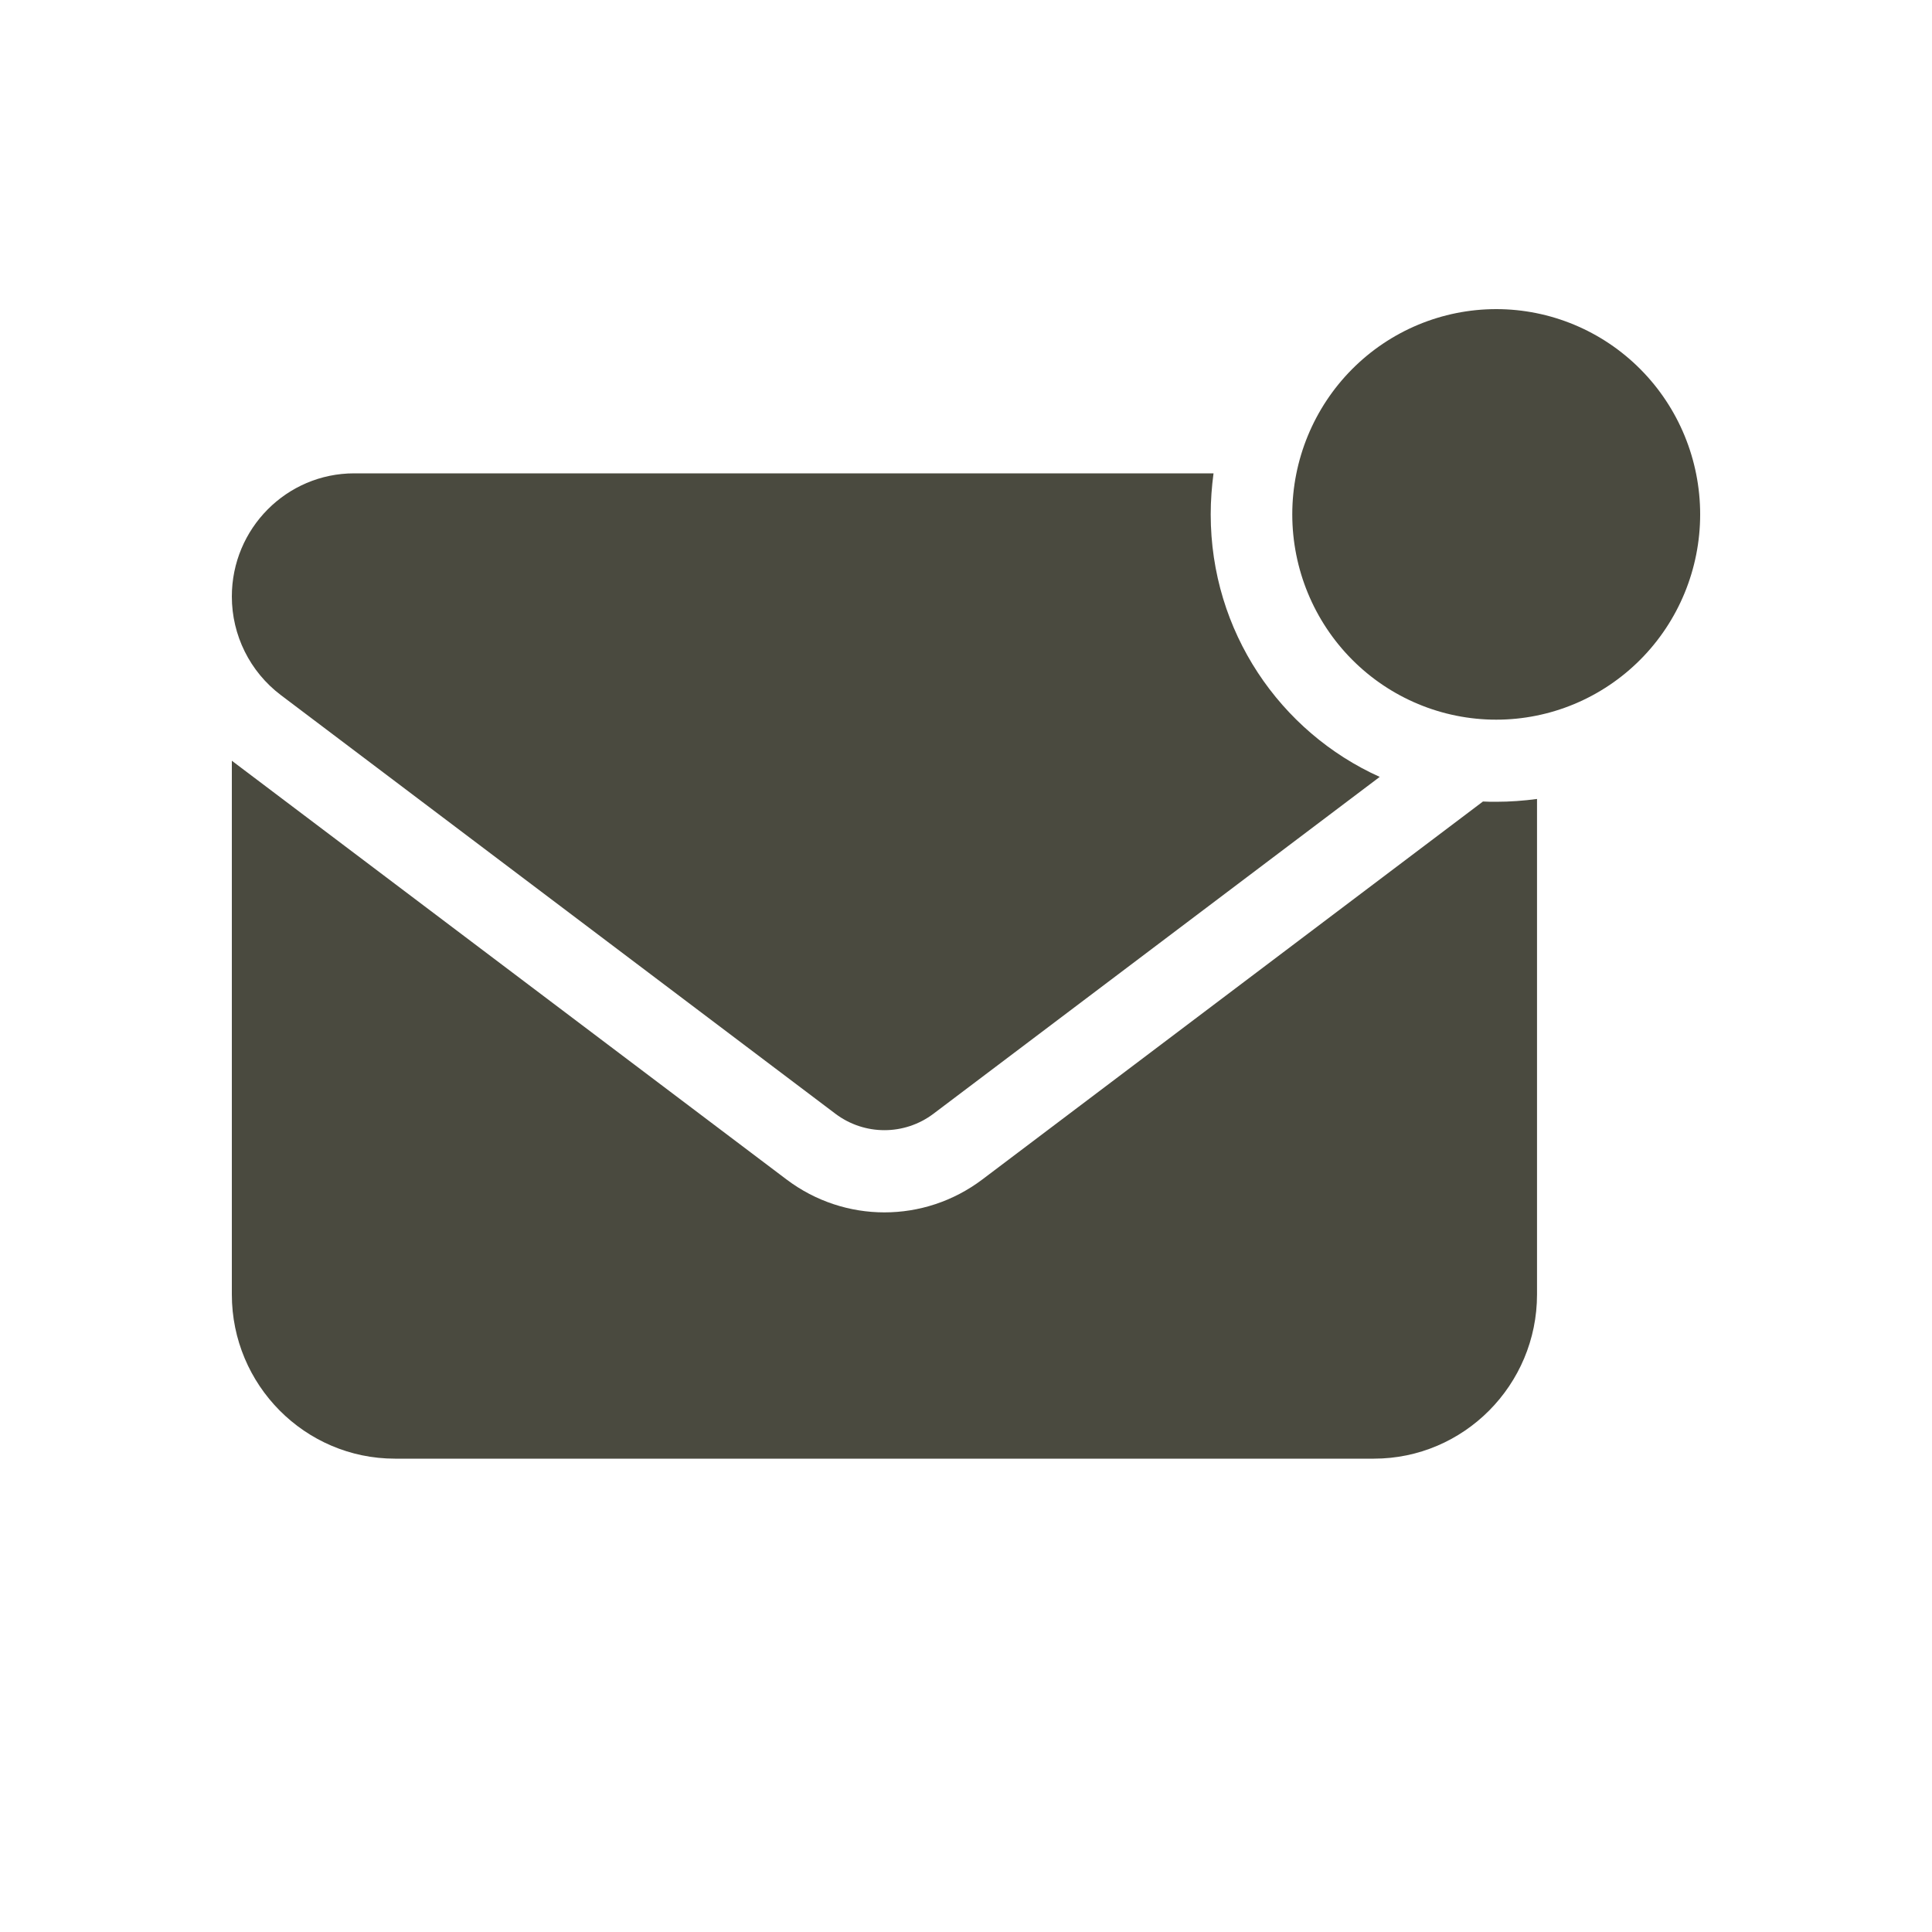 <svg width="50" height="50" viewBox="0 0 50 50" fill="none" xmlns="http://www.w3.org/2000/svg">
<path d="M38.722 8C40.122 8 41.464 8.56 42.454 9.556C43.444 10.552 44 11.903 44 13.312C44 14.722 43.444 16.073 42.454 17.069C41.464 18.065 40.122 18.625 38.722 18.625C37.322 18.625 35.98 18.065 34.99 17.069C34.001 16.073 33.444 14.722 33.444 13.312C33.444 11.903 34.001 10.552 34.99 9.556C35.98 8.56 37.322 8 38.722 8ZM9.167 12.25H31.406C31.36 12.595 31.333 12.954 31.333 13.312C31.333 16.341 33.128 18.944 35.707 20.106L24.156 28.825C23.404 29.39 22.374 29.39 21.622 28.825L7.267 17.988C6.468 17.383 6 16.44 6 15.438C6 13.678 7.418 12.25 9.167 12.25ZM25.422 30.525L38.379 20.743C38.491 20.75 38.603 20.75 38.722 20.75C39.078 20.75 39.435 20.723 39.778 20.677V33.5C39.778 35.844 37.884 37.75 35.556 37.75H10.222C7.893 37.75 6 35.844 6 33.5V19.688L20.356 30.525C21.86 31.66 23.918 31.66 25.422 30.525Z" fill="#4A4A3F"/>
</svg>
